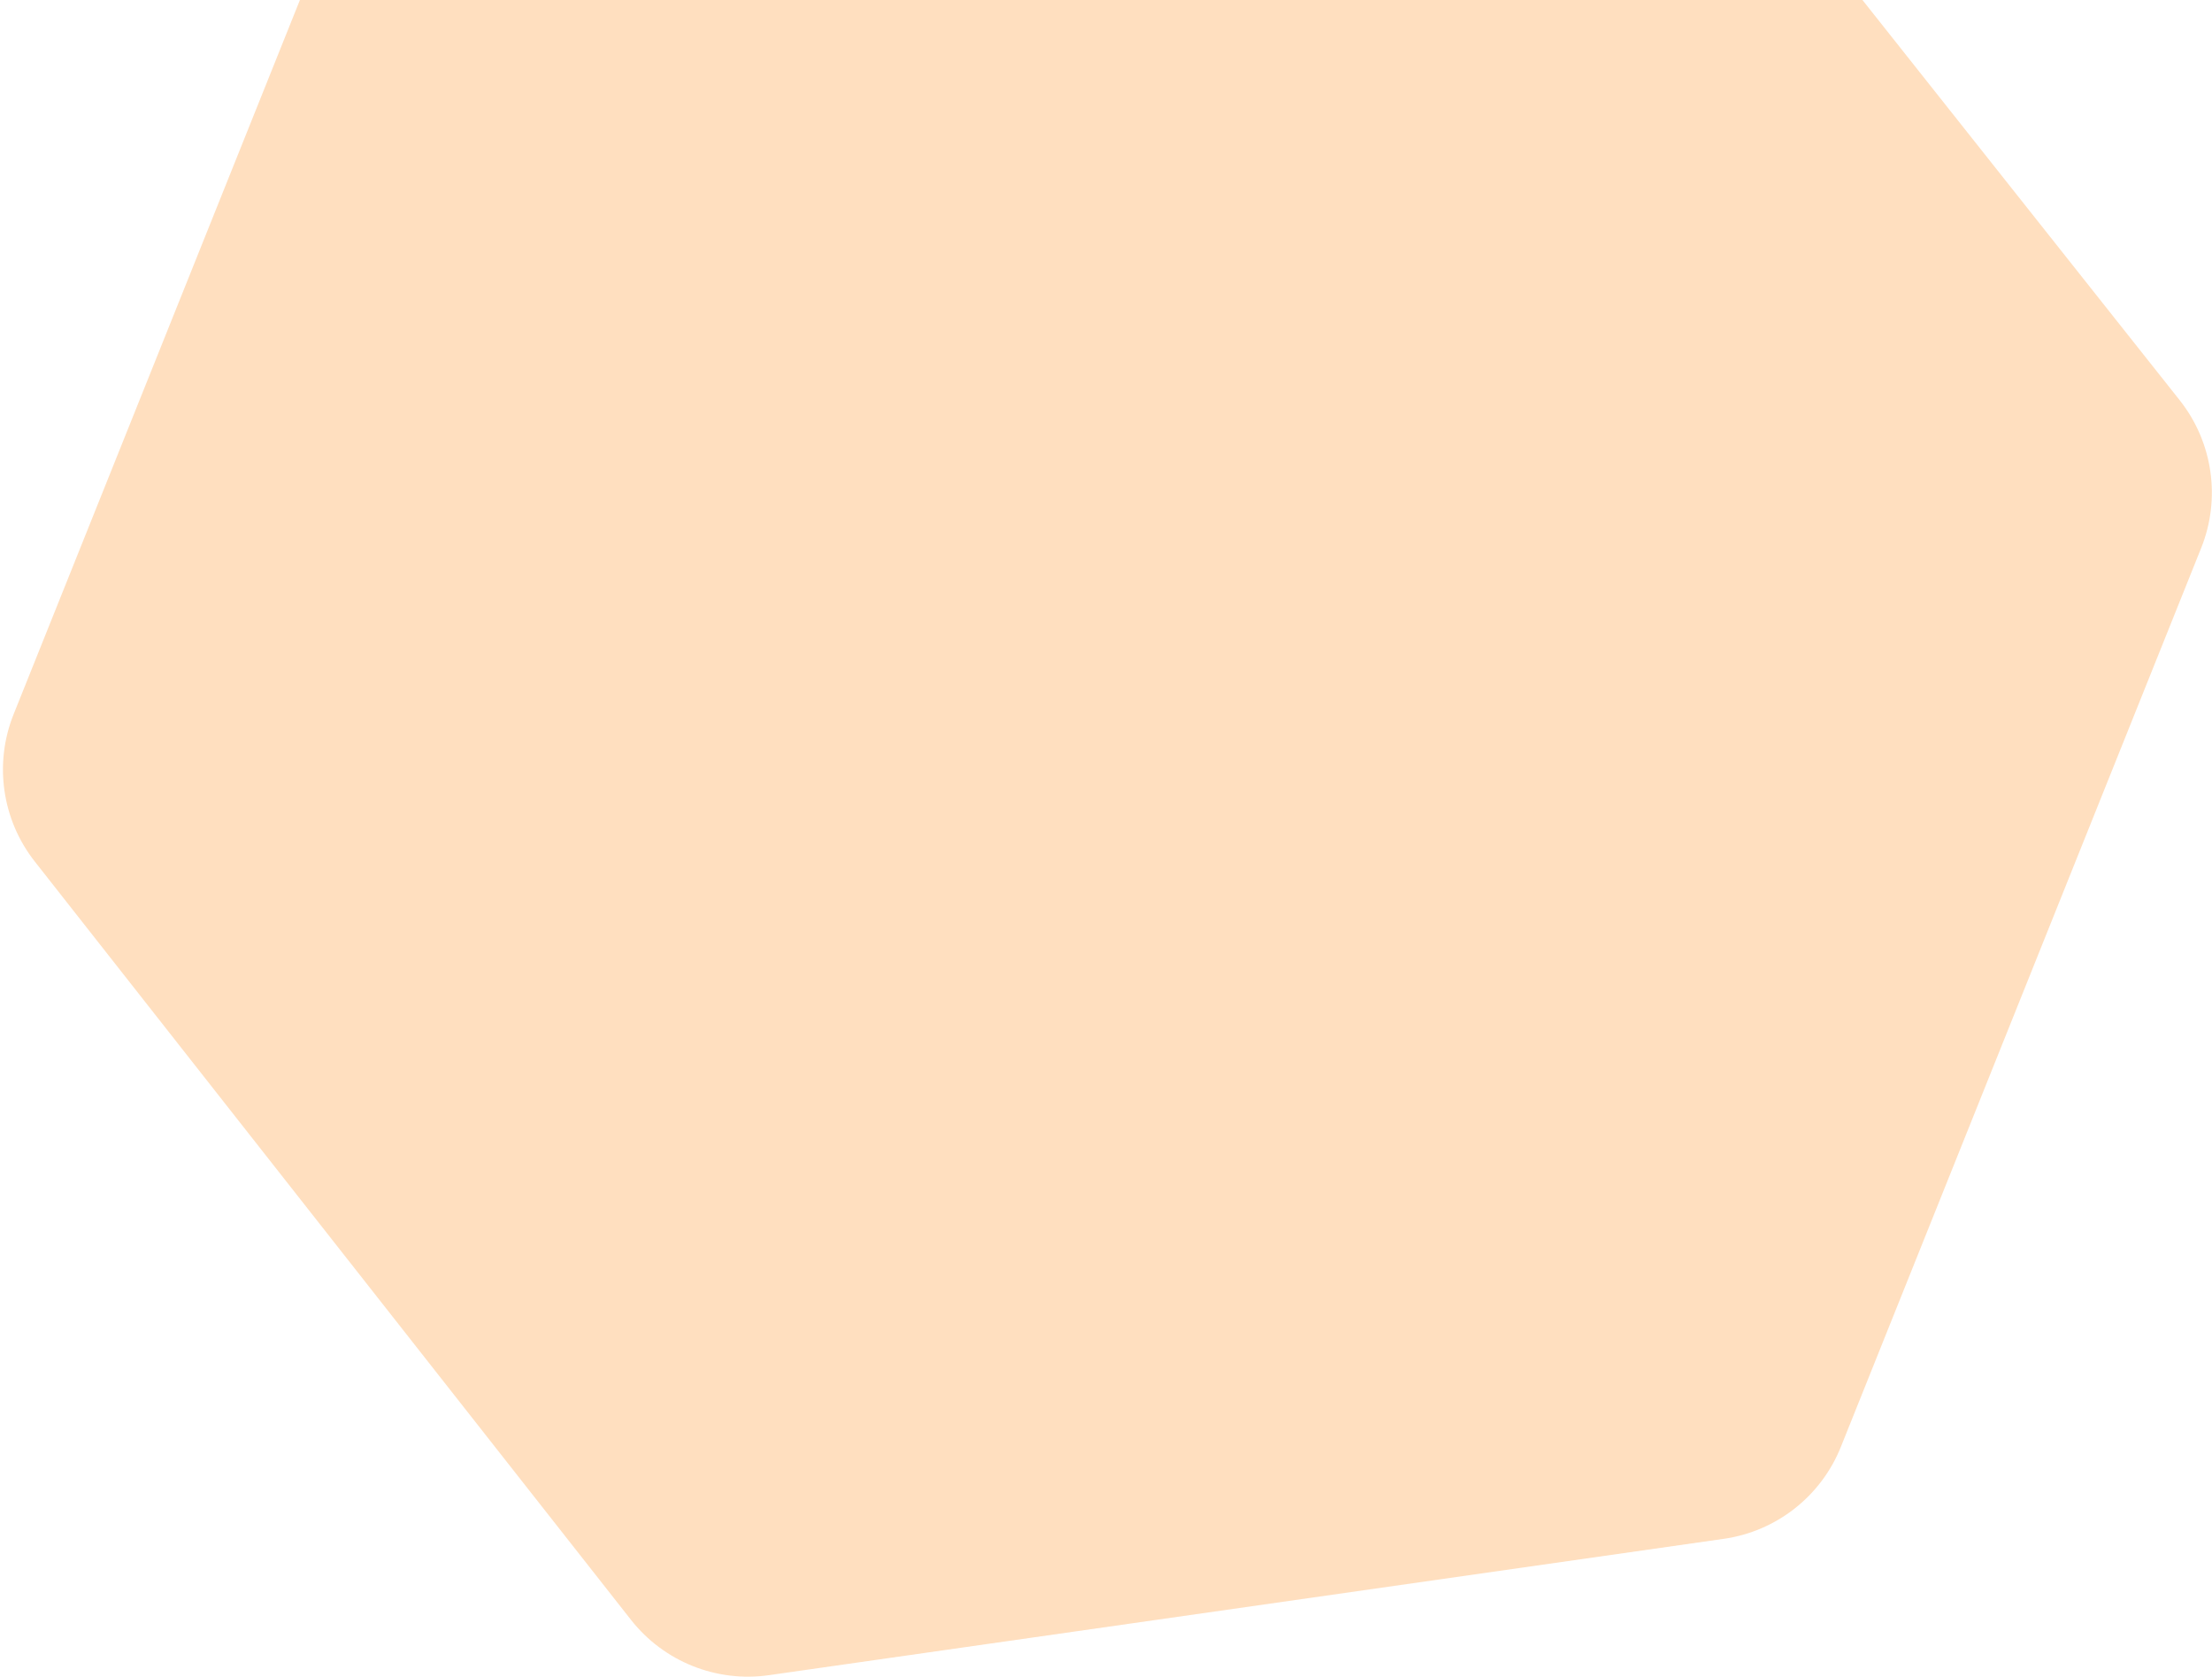 <svg width="446" height="338" viewBox="0 0 446 338" fill="none" xmlns="http://www.w3.org/2000/svg">
<path opacity="0.3" d="M75.4 -37.234L2.751 143.97C-1.239 153.923 0.386 165.248 7.014 173.678L127.223 326.546C133.841 334.963 144.445 339.214 155.045 337.7L347.563 310.213C358.178 308.697 367.178 301.631 371.168 291.678L443.817 110.475C447.824 100.482 446.168 89.109 439.48 80.673L318.94 -71.368C312.341 -79.692 301.831 -83.905 291.31 -82.445L99.124 -55.785C88.46 -54.306 79.406 -47.226 75.4 -37.234Z" fill="#FF952A"/>
</svg>
